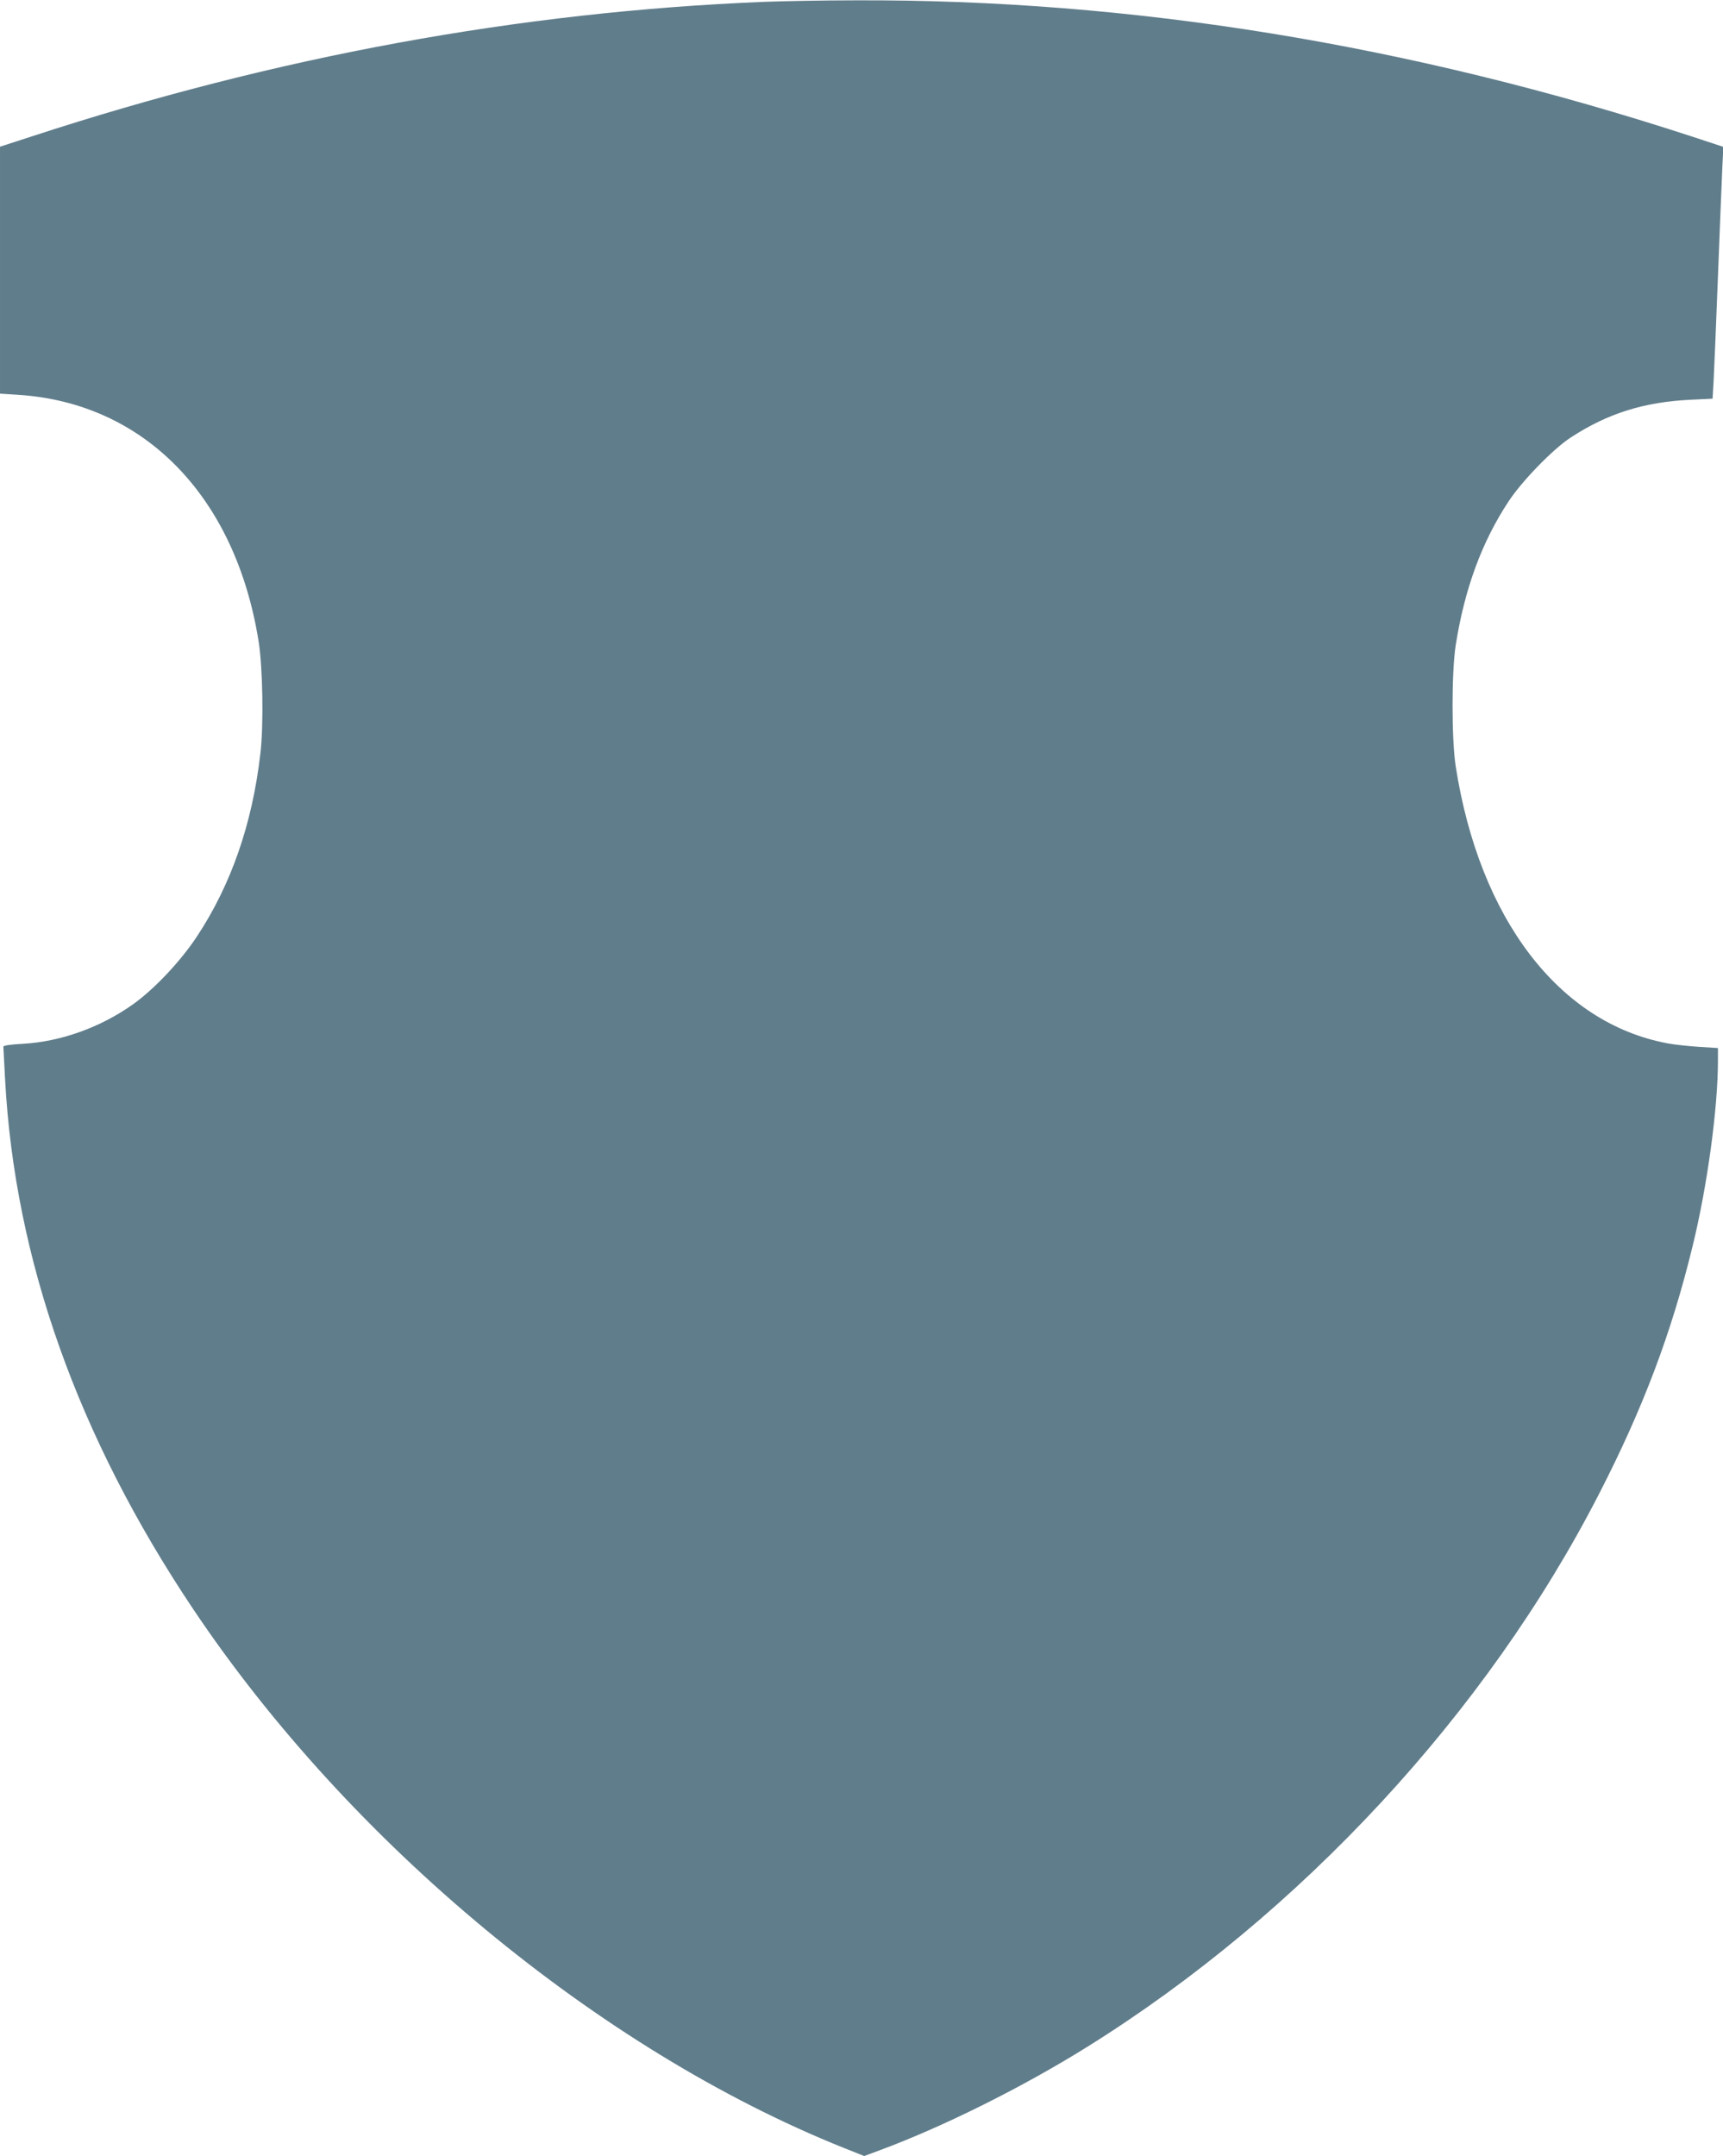 <?xml version="1.0" standalone="no"?>
<!DOCTYPE svg PUBLIC "-//W3C//DTD SVG 20010904//EN"
 "http://www.w3.org/TR/2001/REC-SVG-20010904/DTD/svg10.dtd">
<svg version="1.0" xmlns="http://www.w3.org/2000/svg"
 width="1023pt" height="1280pt" viewBox="0 0 1023 1280"
 preserveAspectRatio="xMidYMid meet">
<g transform="translate(0,1280) scale(0.1,-0.1)"
fill="#607d8b" stroke="none">
<path d="M4535 12789 c-1448 -59 -2896 -324 -4347 -799 l-188 -61 0 -733 0
-733 108 -7 c748 -48 1289 -602 1427 -1461 25 -154 31 -500 11 -668 -48 -418
-174 -780 -377 -1087 -97 -147 -251 -310 -376 -400 -194 -139 -433 -225 -660
-237 -72 -4 -113 -10 -113 -17 0 -6 5 -92 10 -191 57 -1070 431 -2124 1117
-3148 932 -1391 2412 -2617 3861 -3198 l123 -49 97 36 c376 140 844 373 1227
612 1267 790 2371 1983 3037 3279 263 511 432 959 557 1473 88 358 151 822
151 1106 l0 72 -112 7 c-62 4 -147 13 -188 21 -643 120 -1116 739 -1257 1644
-25 163 -25 558 0 720 53 336 156 615 315 855 79 120 264 310 367 377 220 144
437 212 717 225 l126 6 6 101 c3 56 15 337 26 626 11 289 23 580 26 647 l6
121 -188 62 c-1672 546 -3327 815 -4969 808 -187 0 -430 -5 -540 -9z"/>
</g>
</svg>
